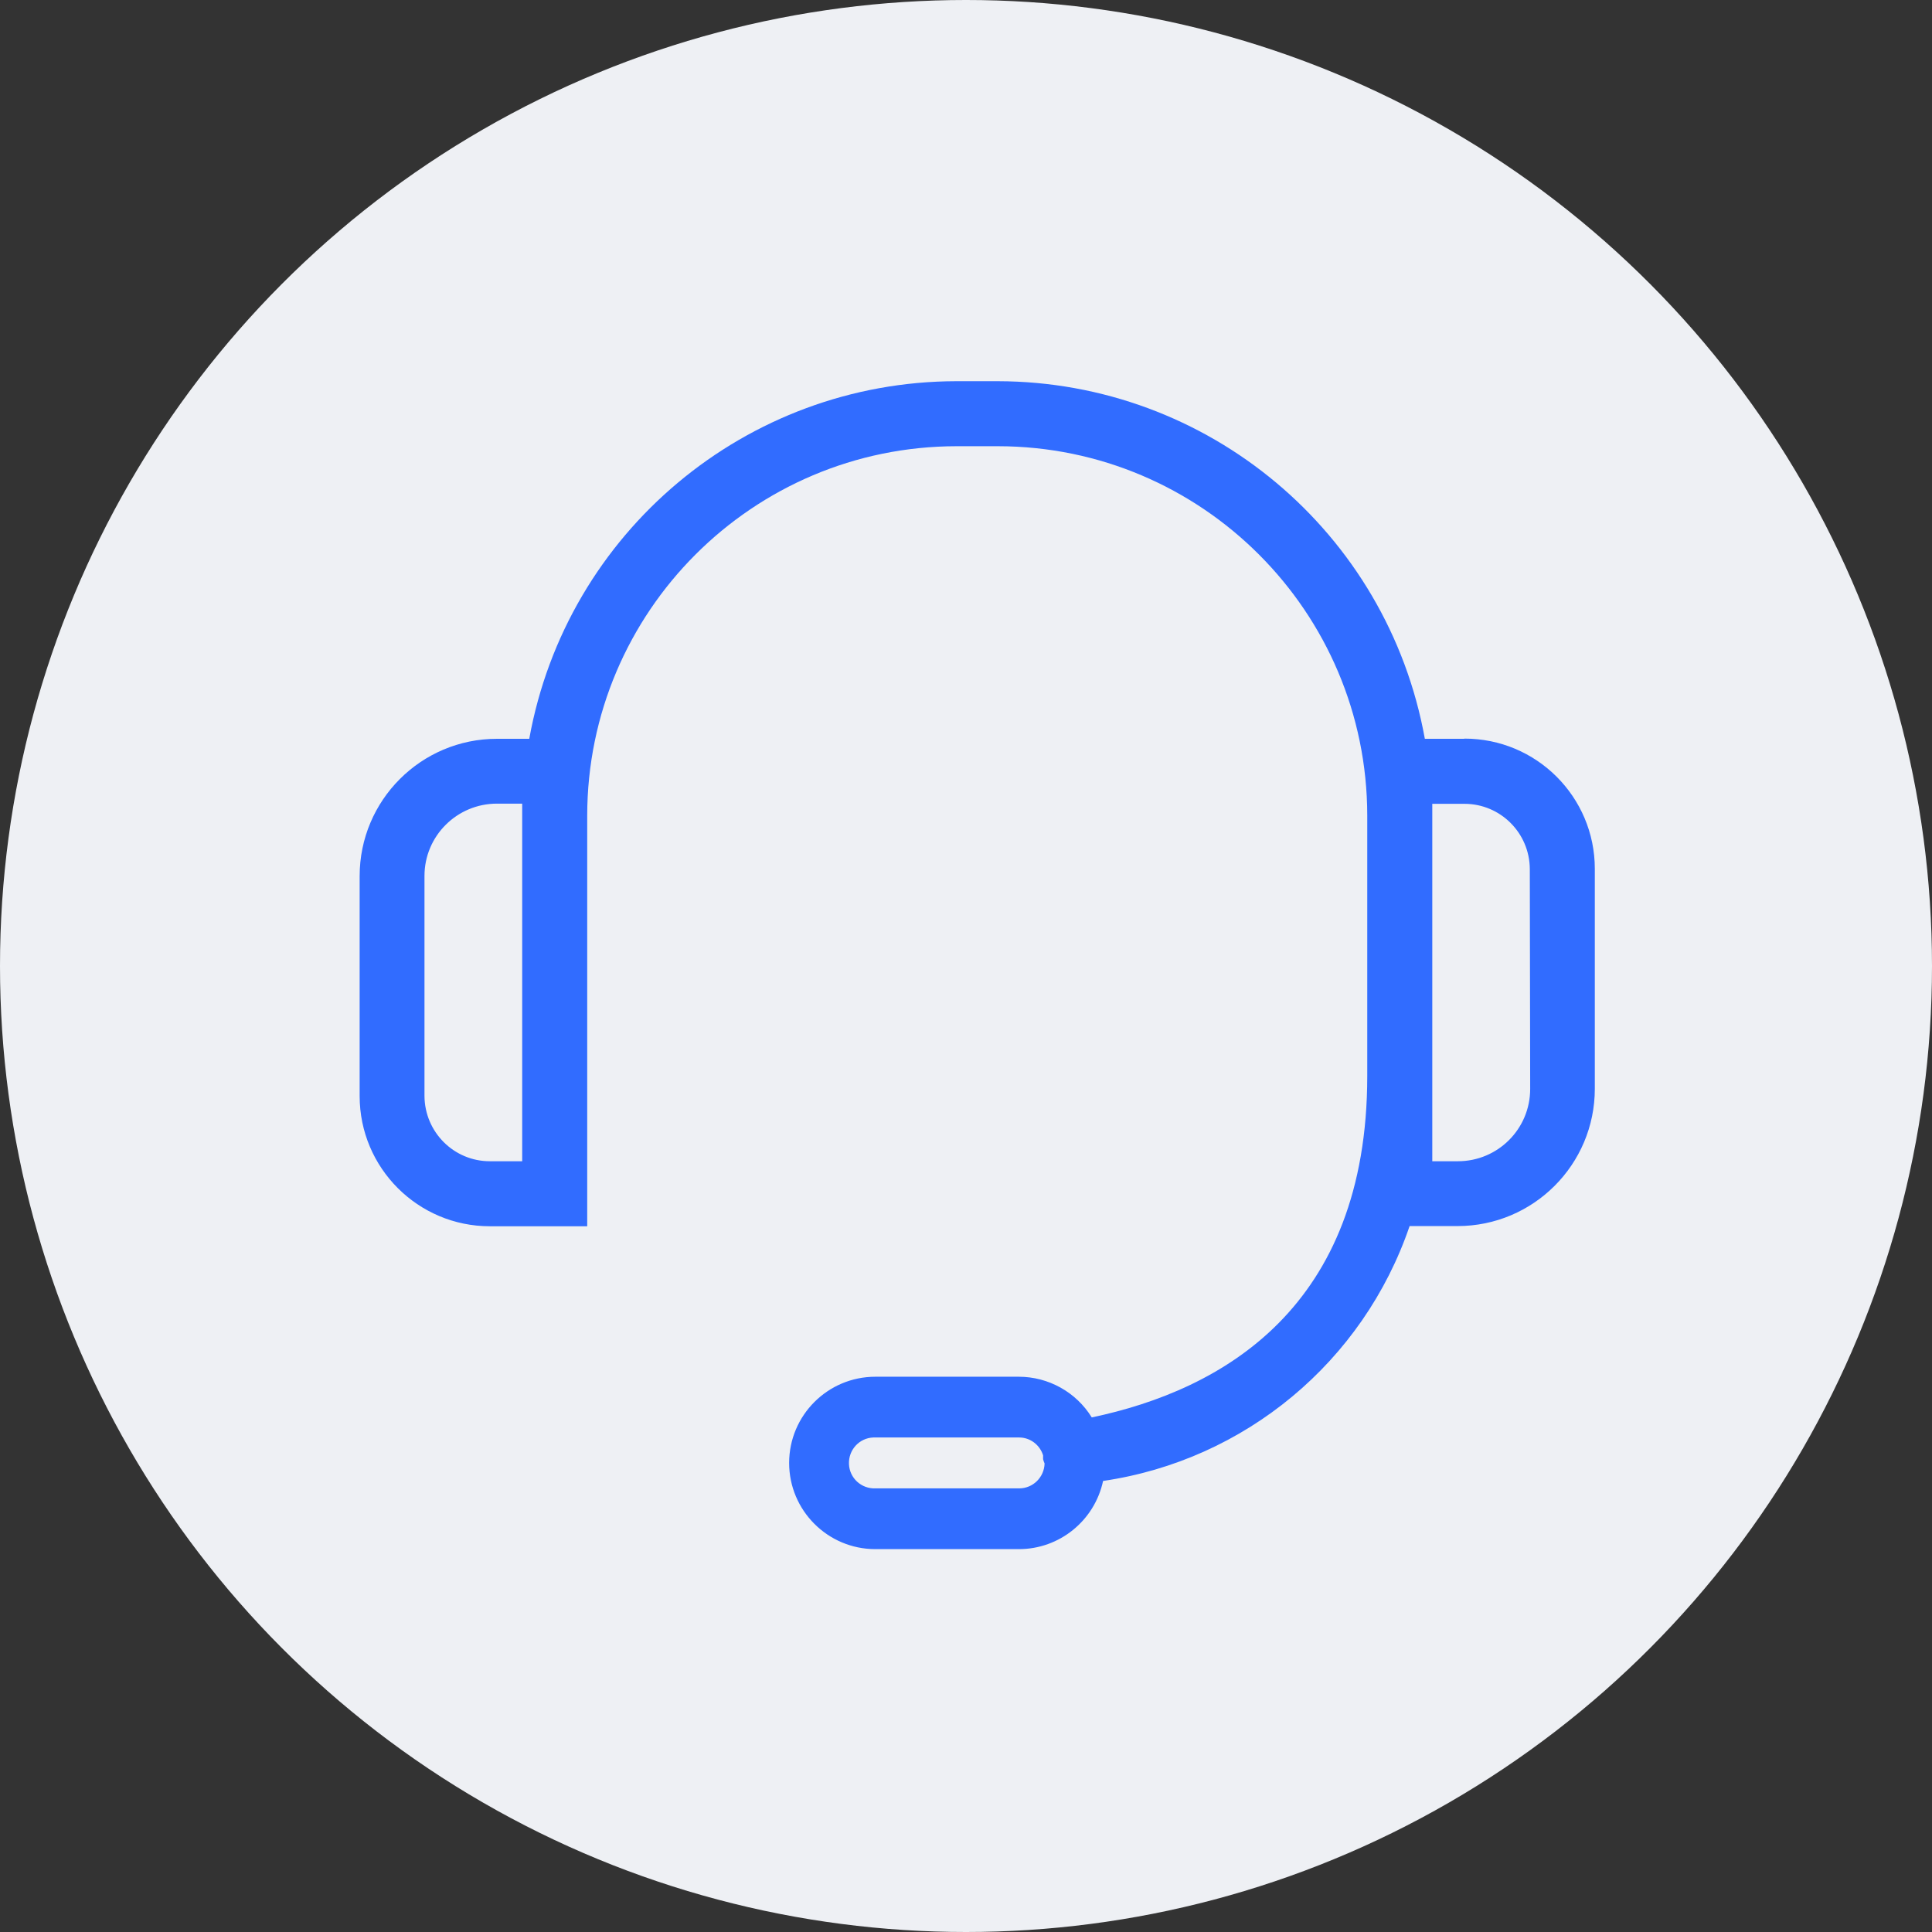 <svg xmlns="http://www.w3.org/2000/svg" xmlns:xlink="http://www.w3.org/1999/xlink" width="104" height="104" viewBox="0 0 104 104">
  <rect x="0" y="0" width="104" height="104" fill="#333333" stroke="none"/>
  <circle fill="#eef0f4" cx="52" cy="52" r="52"/>
  <path fill="#316cff" class="cls-2" d="M78.82,39.77h-2.12c-2.01-11.13-11.68-19.23-22.99-19.25h-2.23c-11.31,.02-20.98,8.12-22.99,19.25h-1.74c-4.08,0-7.39,3.31-7.39,7.39v11.84c0,3.87,3.14,7.01,7.01,7.01h5.24v-22.11c.01-10.97,8.91-19.87,19.88-19.88h2.23c10.97,.01,19.87,8.91,19.88,19.88v14.02c0,12.46-7.79,16.9-14.83,18.38-.84-1.36-2.33-2.19-3.93-2.19h-7.72c-2.56,0-4.64,2.08-4.64,4.64s2.08,4.64,4.64,4.64h7.73c2.18,0,4.07-1.53,4.53-3.67,7.64-1.12,14.01-6.42,16.5-13.72h2.58c4.08,0,7.39-3.31,7.39-7.39v-11.84c0-3.88-3.15-7.02-7.03-7.01h0M28.1,62.51h-1.73c-1.94,0-3.51-1.57-3.52-3.52v-11.84c0-2.15,1.75-3.89,3.9-3.89h1.36v19.25h0Zm26.74,17.61h-7.71c-.76,.03-1.4-.55-1.43-1.31s.55-1.4,1.31-1.43c.04,0,.08,0,.12,0h7.73c.59,0,1.11,.39,1.29,.96,0,.07,0,.14,0,.21,.02,.08,.05,.16,.08,.23-.02,.74-.62,1.34-1.37,1.34m27.51-21.5c0,2.15-1.74,3.89-3.89,3.89h-1.38v-19.24h1.73c1.94,0,3.51,1.57,3.52,3.51l.02,11.84Z"/>
</svg>